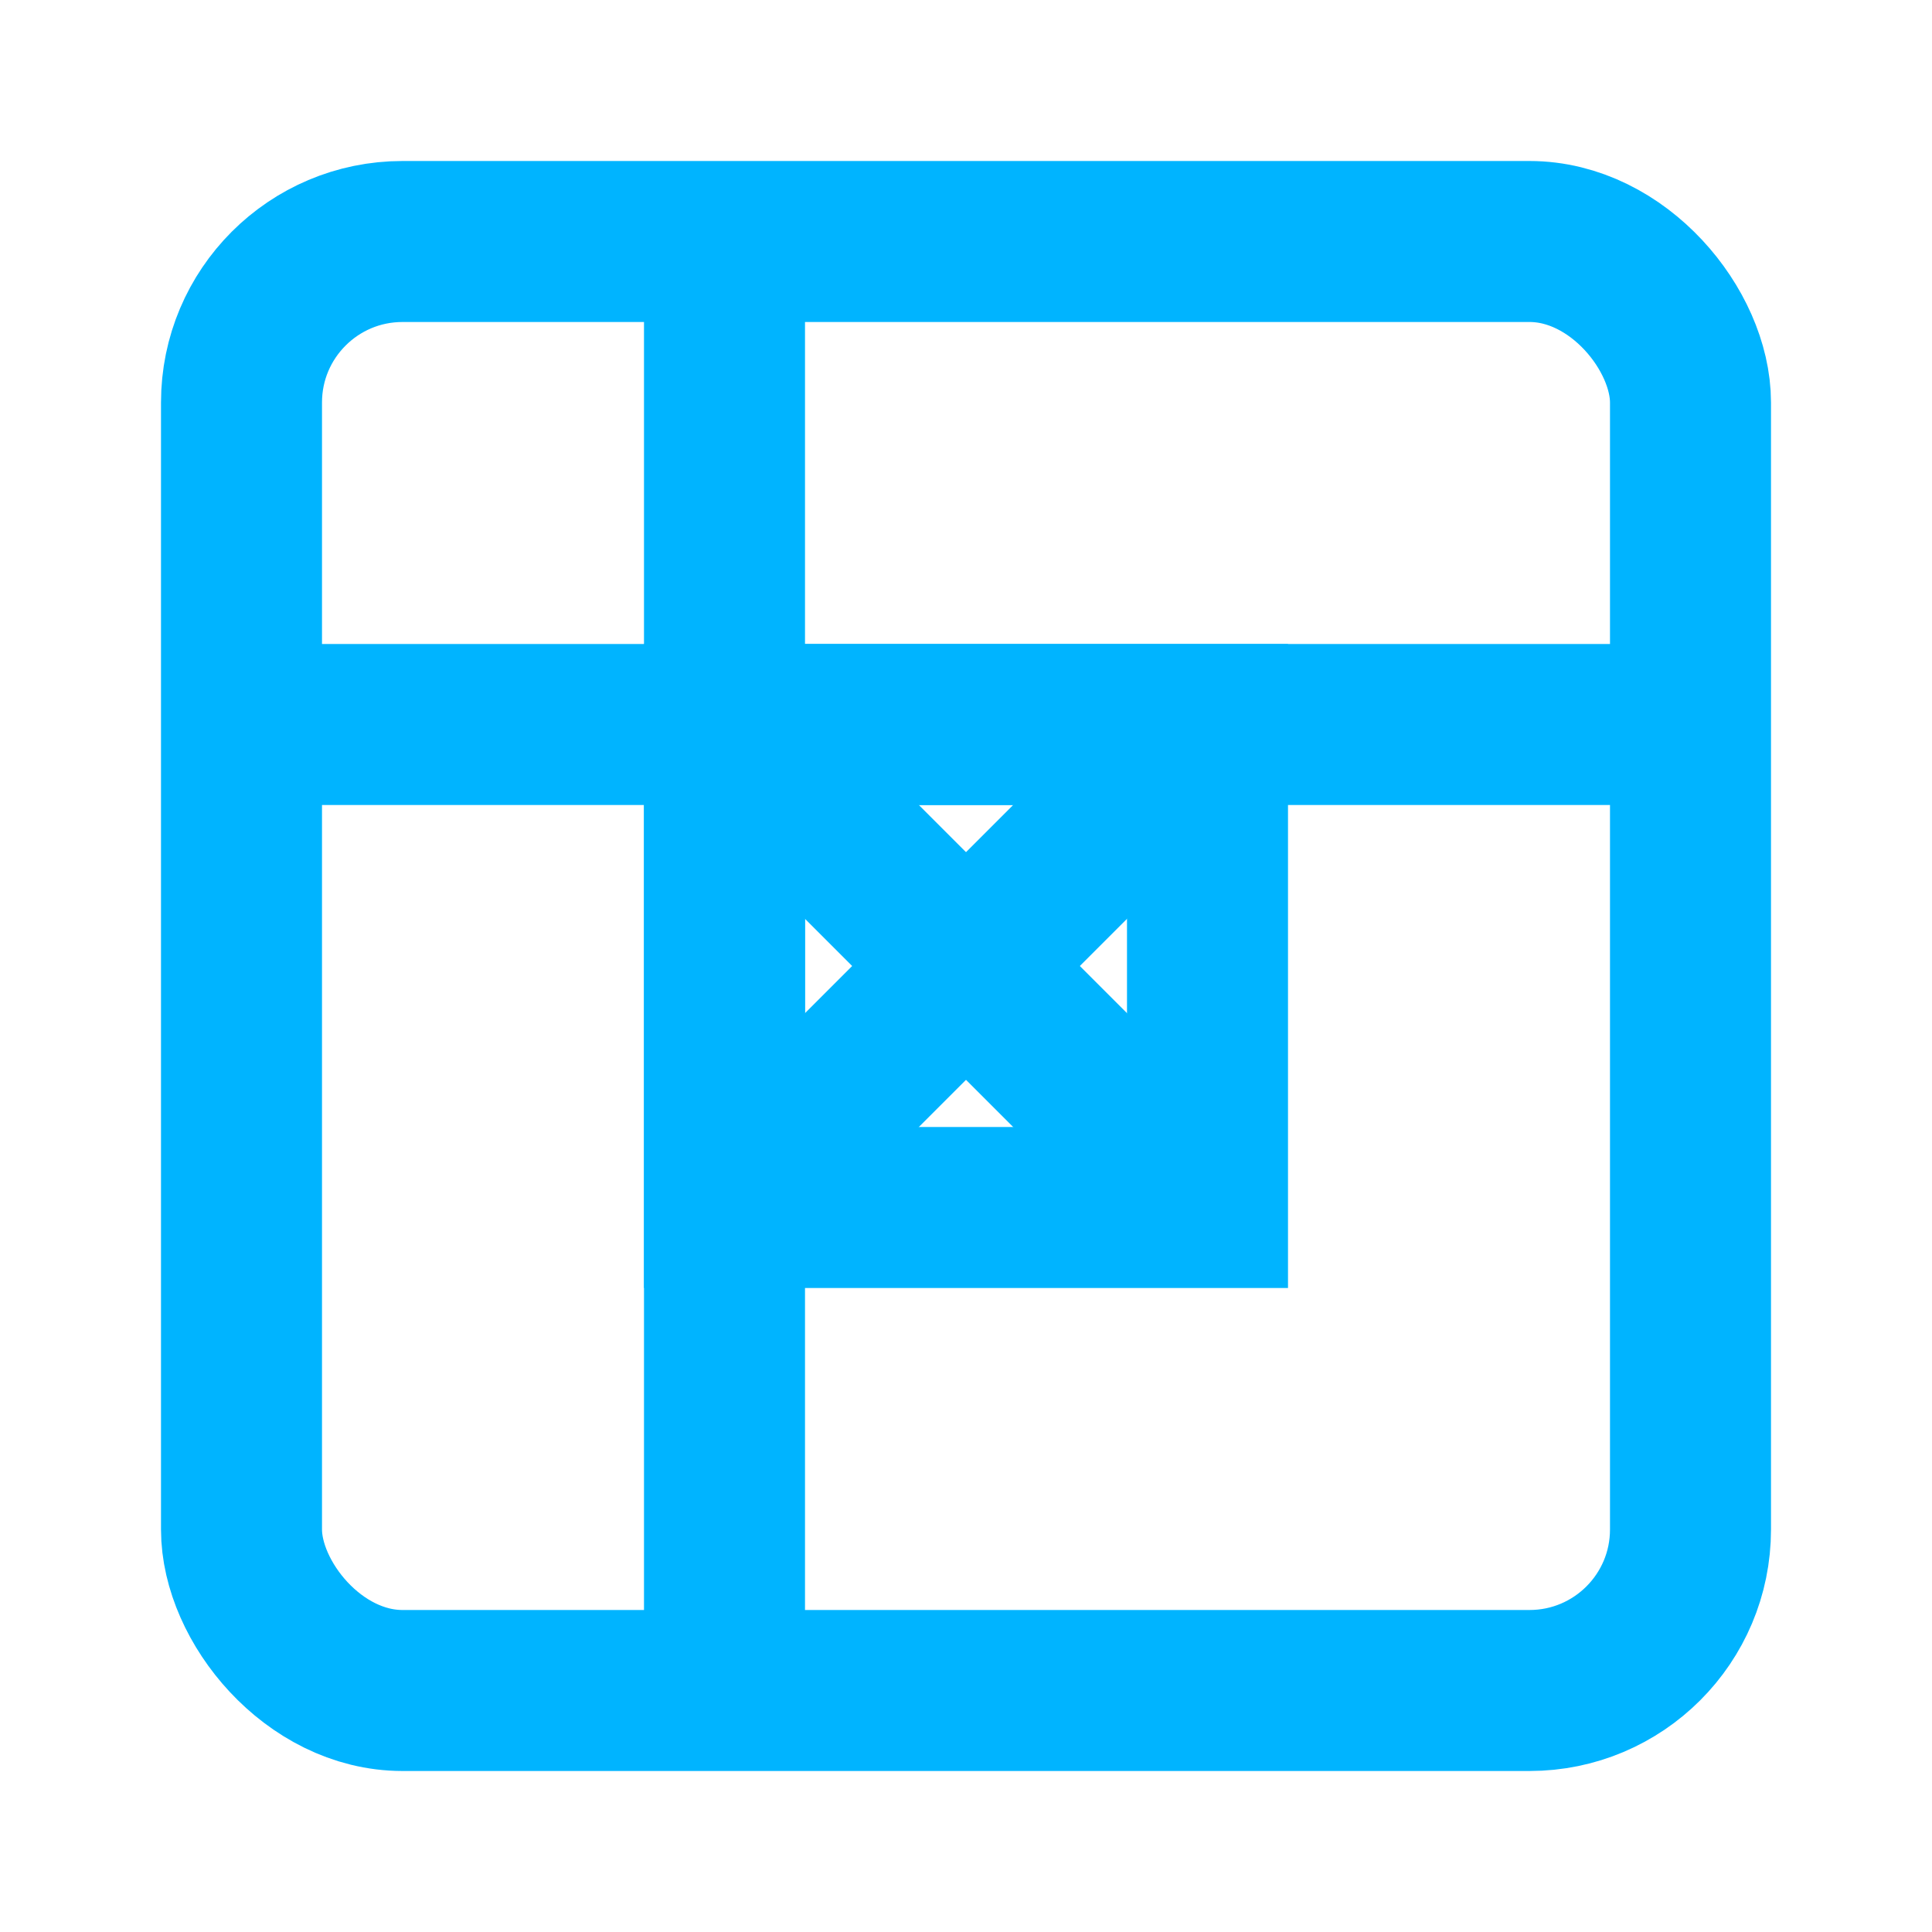 <svg xmlns="http://www.w3.org/2000/svg" viewBox="0 0 24 24" fill="none" stroke="#00b4ff" stroke-width="2">
  <rect x="3" y="3" width="18" height="18" rx="2" ry="2"/>
  <path d="M9 9h6v6H9z"/>
  <path d="M9 3v18"/>
  <path d="M3 9h18"/>
  <path d="M9 9l6 6"/>
  <path d="M9 15l6-6"/>
</svg>